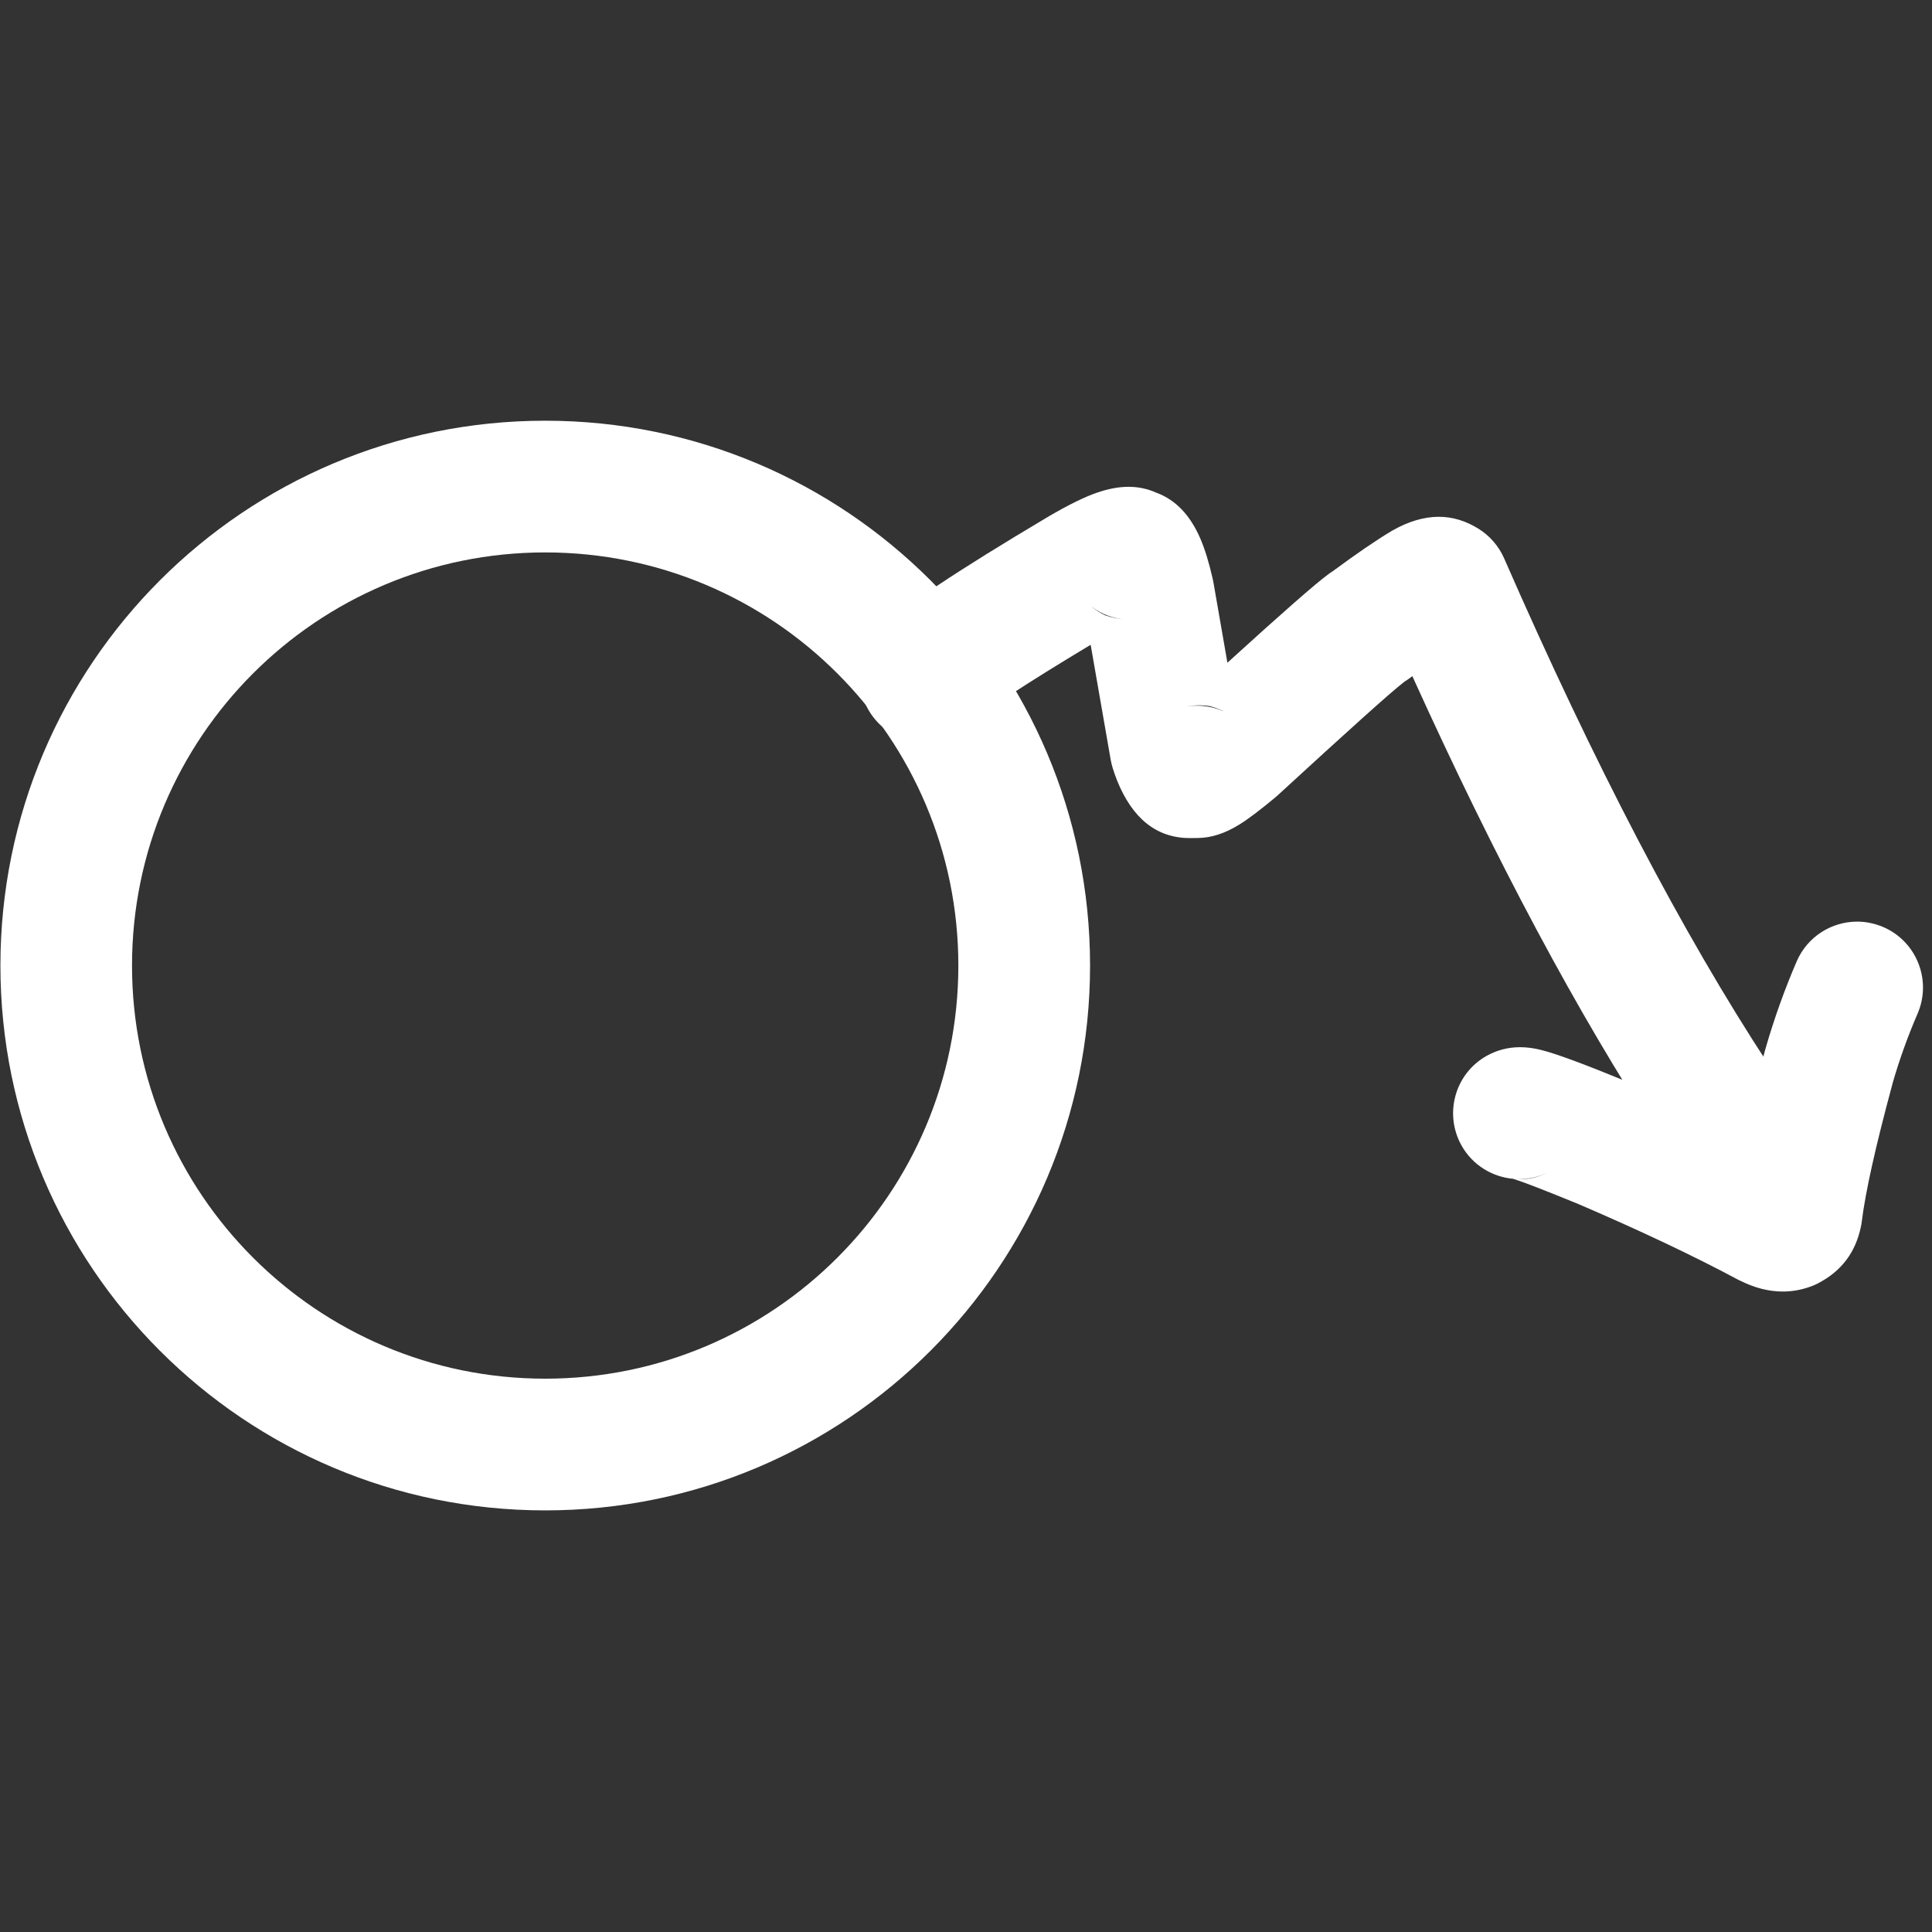 <svg xmlns="http://www.w3.org/2000/svg" xmlns:xlink="http://www.w3.org/1999/xlink" width="100" zoomAndPan="magnify" viewBox="0 0 75 75" height="100" preserveAspectRatio="xMidYMid meet"><rect x="0" y="0" width="75" height="75" fill="#333333" stroke="none"/><defs><clipPath id="6dd5e64347"><path d="M 0 16.312 L 43 16.312 L 43 59 L 0 59 Z M 0 16.312 " clip-rule="nonzero"></path></clipPath></defs><g clip-path="url(#6dd5e64347)"><path fill="#ffffff" d="M 42.316 37.484 C 42.316 49.164 32.844 58.633 21.164 58.633 C 9.484 58.633 0.016 49.164 0.016 37.484 C 0.016 25.801 9.484 16.332 21.164 16.332 C 32.844 16.332 42.316 25.801 42.316 37.484 M 37.203 37.484 C 37.203 28.625 30.023 21.445 21.164 21.445 C 12.309 21.445 5.125 28.625 5.125 37.484 C 5.125 46.34 12.309 53.52 21.164 53.52 C 30.023 53.52 37.203 46.34 37.203 37.484 Z M 37.203 37.484 " fill-opacity="1" fill-rule="nonzero"></path></g><path fill="#ffffff" d="M 42.391 23.566 C 42.77 23.844 43.219 24.012 43.691 24.051 C 43.402 24.027 43.145 23.973 42.922 23.891 L 42.914 23.891 C 42.738 23.809 42.562 23.703 42.387 23.566 Z M 46.582 27.379 C 46.715 27.379 46.844 27.391 46.961 27.41 L 46.957 27.41 C 47.125 27.453 47.301 27.516 47.477 27.598 L 47.469 27.598 C 47.48 27.605 47.488 27.609 47.496 27.613 C 47.172 27.469 46.816 27.395 46.461 27.395 C 46.301 27.395 46.137 27.41 45.977 27.441 C 46.191 27.398 46.395 27.379 46.582 27.379 Z M 43.809 18.898 C 43.422 18.898 43.012 18.977 42.574 19.129 C 42.09 19.297 41.457 19.609 40.684 20.062 L 40.672 20.07 C 37.16 22.156 35.016 23.586 34.234 24.359 C 34.148 24.445 34.066 24.527 33.996 24.613 C 33.07 25.68 33.191 27.293 34.258 28.219 C 34.742 28.637 35.336 28.84 35.93 28.84 C 36.629 28.84 37.324 28.555 37.828 27.996 C 38.262 27.566 39.766 26.578 42.332 25.035 L 42.34 25.035 L 43.121 29.516 C 43.141 29.617 43.164 29.715 43.195 29.816 C 43.246 29.98 43.301 30.137 43.359 30.285 C 43.961 31.785 44.906 32.535 46.199 32.535 C 46.27 32.535 46.336 32.535 46.406 32.531 L 46.41 32.531 C 46.434 32.531 46.457 32.531 46.477 32.531 C 47.004 32.531 47.547 32.359 48.105 32.012 C 48.445 31.805 48.906 31.453 49.496 30.965 C 49.527 30.938 49.559 30.91 49.59 30.883 C 52.363 28.336 54 26.863 54.508 26.473 L 54.504 26.473 C 54.57 26.43 54.641 26.387 54.703 26.34 C 54.742 26.309 54.785 26.281 54.824 26.25 L 54.828 26.25 C 58.059 33.383 61.246 39.352 64.395 44.152 C 64.883 44.898 65.699 45.305 66.535 45.305 C 67.016 45.305 67.5 45.172 67.934 44.887 C 69.113 44.113 69.441 42.527 68.668 41.348 C 65.312 36.23 61.887 29.672 58.387 21.668 C 58.176 21.191 57.824 20.789 57.379 20.516 C 56.891 20.215 56.383 20.062 55.852 20.062 C 55.277 20.062 54.676 20.242 54.055 20.594 C 54.039 20.605 54.023 20.613 54.008 20.621 C 53.422 20.973 52.66 21.492 51.719 22.188 L 51.715 22.188 C 51.664 22.223 51.609 22.258 51.559 22.297 C 51.082 22.645 49.777 23.789 47.648 25.727 L 47.102 22.59 C 47.094 22.547 47.086 22.504 47.074 22.457 C 46.93 21.824 46.77 21.309 46.598 20.91 C 46.207 20.004 45.645 19.41 44.906 19.133 L 44.902 19.133 C 44.562 18.977 44.199 18.898 43.809 18.898 Z M 43.809 18.898 " fill-opacity="1" fill-rule="nonzero"></path><path fill="#ffffff" d="M 60.004 45.555 C 59.684 45.703 59.367 45.777 59.059 45.777 C 59.004 45.777 58.949 45.777 58.898 45.77 L 58.902 45.77 C 58.926 45.773 58.945 45.773 58.969 45.773 C 59.316 45.773 59.668 45.703 60 45.555 Z M 72.098 35.777 C 71.105 35.777 70.164 36.355 69.746 37.324 C 69.277 38.414 68.875 39.535 68.543 40.688 L 68.527 40.738 C 68.195 41.984 67.918 43.09 67.703 44.055 C 66.363 43.402 64.883 42.727 63.266 42.035 L 63.234 42.02 C 61.539 41.324 60.406 40.902 59.836 40.762 C 59.547 40.688 59.273 40.652 59.008 40.652 C 58.543 40.652 58.113 40.766 57.719 40.984 C 56.484 41.672 56.047 43.23 56.734 44.465 C 57.164 45.234 57.934 45.691 58.75 45.762 L 58.746 45.762 C 59.152 45.891 60 46.219 61.285 46.746 C 63.691 47.781 65.758 48.758 67.484 49.684 C 67.508 49.695 67.527 49.707 67.551 49.715 C 68.113 49.996 68.664 50.137 69.207 50.137 C 69.559 50.137 69.906 50.078 70.25 49.957 C 70.367 49.918 70.477 49.871 70.551 49.832 L 70.586 49.812 C 71.48 49.348 72.031 48.621 72.238 47.629 C 72.254 47.562 72.266 47.492 72.273 47.426 C 72.414 46.277 72.812 44.488 73.469 42.062 L 73.469 42.055 C 73.738 41.125 74.062 40.223 74.441 39.348 C 75 38.051 74.402 36.547 73.109 35.988 C 72.777 35.848 72.434 35.777 72.098 35.777 Z M 72.098 35.777 " fill-opacity="1" fill-rule="nonzero"></path></svg>